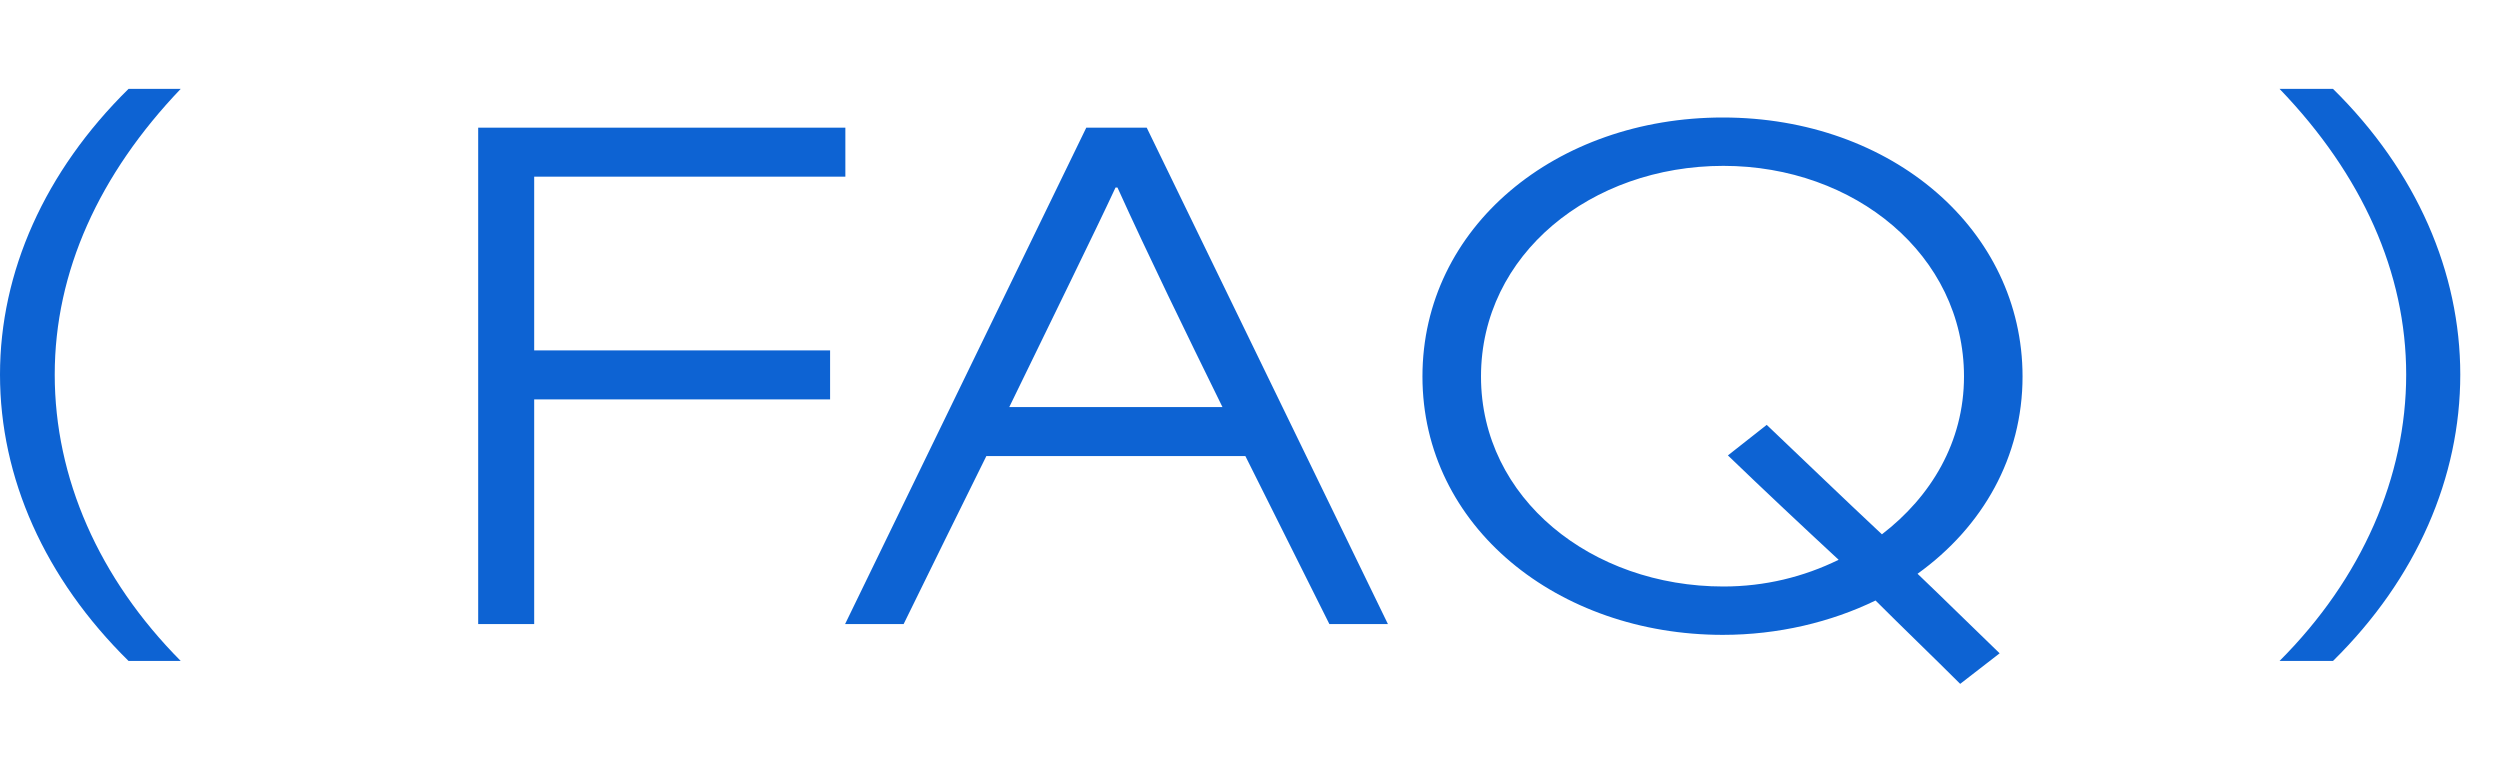 <svg width="55" height="17" viewBox="0 0 55 17" fill="none" xmlns="http://www.w3.org/2000/svg">
<path d="M50.15 14.541C51.97 12.721 52.936 10.481 52.936 8.241C52.936 6.001 51.97 3.845 50.15 1.955H51.326C53.174 3.775 54.126 6.001 54.126 8.241C54.126 10.495 53.174 12.721 51.326 14.541H50.15Z" fill="#0D63D3"/>
<path d="M43.124 15.045C42.536 14.457 41.864 13.813 41.262 13.211C40.282 13.687 39.12 13.967 37.902 13.967C34.276 13.967 31.294 11.587 31.294 8.283C31.294 4.993 34.234 2.585 37.902 2.585C41.626 2.585 44.496 5.063 44.496 8.283C44.496 10.047 43.628 11.587 42.186 12.623C42.788 13.197 43.222 13.631 43.992 14.373L43.124 15.045ZM37.916 12.903C38.826 12.903 39.68 12.693 40.45 12.315C39.694 11.615 38.798 10.775 38.014 10.019L38.868 9.347C39.708 10.145 40.534 10.943 41.402 11.755C42.48 10.929 43.208 9.725 43.208 8.283C43.208 5.609 40.8 3.649 37.916 3.649C35.004 3.649 32.582 5.595 32.582 8.283C32.582 10.971 35.018 12.903 37.916 12.903Z" fill="#0D63D3"/>
<path d="M18.592 13.729L23.898 2.809H25.228L30.534 13.729H29.246C28.63 12.497 28.014 11.265 27.398 10.033C25.494 10.033 23.604 10.033 21.7 10.033C21.098 11.251 20.482 12.497 19.88 13.729H18.592ZM22.204 8.955C23.772 8.955 25.326 8.955 26.894 8.955C26.096 7.331 25.256 5.609 24.584 4.125H24.542C24.094 5.091 23.114 7.079 22.204 8.955Z" fill="#0D63D3"/>
<path d="M10.52 13.729V2.809H18.598V3.887C16.316 3.887 14.034 3.887 11.752 3.887C11.752 5.161 11.752 6.435 11.752 7.709C13.921 7.709 16.091 7.709 18.262 7.709V8.787C16.091 8.787 13.921 8.787 11.752 8.787C11.752 10.425 11.752 12.077 11.752 13.729H10.52Z" fill="#0D63D3"/>
<path d="M2.828 14.541C0.98 12.721 0 10.509 0 8.241C0 5.987 0.98 3.775 2.828 1.955H3.976C2.184 3.831 1.204 5.973 1.204 8.241C1.204 10.509 2.17 12.721 3.976 14.541H2.828Z" fill="#0D63D3"/>
</svg>
